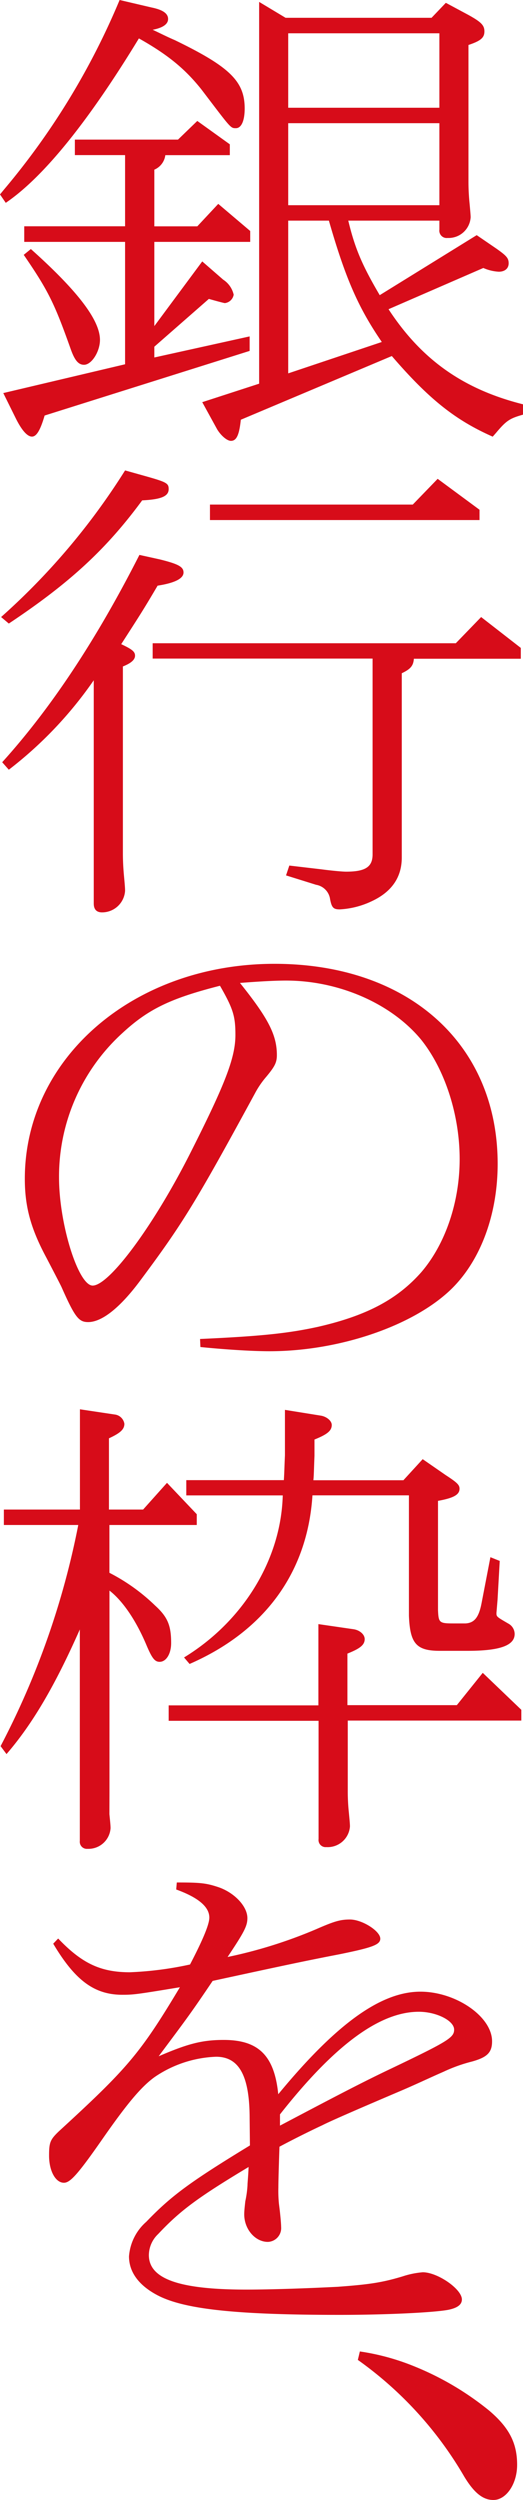 <svg xmlns="http://www.w3.org/2000/svg" viewBox="0 0 90.82 434.08"><path d="M0 33.76l.67-.82A126.58 126.58 0 0020.77 0l5.55 1.3c2 .41 2.87 1.06 2.87 2s-1 1.55-2.68 1.87c1.24.57 2.49 1.22 3.83 1.79 9.57 4.64 12.15 7.16 12.15 11.88 0 2.12-.57 3.42-1.53 3.42s-.86 0-6-6.75c-2.8-3.51-5.77-5.99-10.84-8.84C15.31 21.15 7.56 30.75 1 35.22zm30.91-9.52L34.26 21l5.65 4.06v1.88h-11.2a3.17 3.17 0 01-1.91 2.52v9.84h7.46l3.64-3.9 5.55 4.71V42H26.8v14.62l8.32-11.23 3.64 3.17a4.21 4.21 0 011.82 2.61 1.77 1.77 0 01-1.53 1.46c-.1 0-1.06-.24-2.78-.73l-9.47 8.3v1.87l16.55-3.66v2.52L7.75 72.15c-.76 2.61-1.43 3.66-2.2 3.66s-1.72-1-2.77-3.09L.57 68.25l21.15-5V42H4.21v-2.71h17.51V26.93H13v-2.69zm-25.55 19c8 7.16 12 12.29 12 15.78 0 2-1.43 4.32-2.77 4.32-1 0-1.63-.82-2.3-2.69-2.82-7.94-3.87-10.13-8.17-16.4zM45 .33l4.59 2.76h25.35l2.48-2.6 3.93 2.11c2.2 1.22 2.77 1.79 2.77 2.85s-.57 1.63-2.77 2.36v23.67a37.44 37.44 0 00.19 3.82c.09 1 .19 2 .19 2.44a3.84 3.84 0 01-4 3.58 1.28 1.28 0 01-1.43-1.46v-1.55H60.48c1.15 4.8 2.4 7.73 5.46 12.94l16.84-10.42 3.45 2.36c1.72 1.22 2.1 1.63 2.1 2.53s-.67 1.46-1.72 1.46a7.68 7.68 0 01-2.68-.65l-16.46 7.16c5.74 8.78 13 13.91 23.35 16.51V72c-2.29.65-2.87 1-4.69 3.17l-.57.65c-6.41-2.84-11-6.42-17.52-14L41.82 72.88c-.28 2.69-.76 3.67-1.72 3.67-.67 0-1.72-.9-2.39-2l-2.59-4.72L45 66.62zm31.3 18.38V5.78H50.05v12.93zm0 16.92V21.39H50.05v14.24zm-10 23.75c-4.11-6-6.31-11.06-9.19-21.07h-7.06v26.52zM25.46 82.73c3.54 1 3.83 1.22 3.83 2.2 0 1.22-1.25 1.79-4.6 1.95-6.22 8.46-12.54 14.32-23.16 21.39l-1.34-1.13a118.1 118.1 0 0021.53-25.46zm2.29 14.4c3.26.81 4.12 1.3 4.12 2.28s-1.34 1.79-4.5 2.28c-2.49 4.23-3 5-6.32 10.16 1.92.9 2.4 1.31 2.4 2s-.67 1.3-2.11 1.87v32.45c0 1.55.1 2.93.19 3.91s.19 2 .19 2.6a4 4 0 01-4 3.74c-1 0-1.44-.57-1.44-1.54v-38.76a69.17 69.17 0 01-14.75 15.53l-1.15-1.3c8.52-9.43 16.37-21.31 23.83-36zm-1.24 14.56h52.64l4.4-4.55 6.89 5.36v1.88H71.87c-.09 1.22-.57 1.79-2.1 2.52v32c0 3.41-1.73 5.94-5.17 7.56a14.69 14.69 0 01-5.6 1.44c-1.15 0-1.43-.33-1.72-2a2.94 2.94 0 00-2.39-2.27L49.67 152l.57-1.71 5.55.65c1.82.24 3.64.41 4.31.41 3.35 0 4.6-.82 4.6-3v-34H26.51zm45.17-24.08L76 83.14l7.27 5.37v1.79H36.46v-2.69zM34.74 232.49c10.72-.48 15.41-1 20.48-2.11 8.52-1.95 13.78-4.8 17.9-9.44 4.21-4.88 6.7-12.2 6.7-19.68 0-7.73-2.59-15.62-6.7-20.75-5.17-6.26-14.26-10.25-23.45-10.25-2.11 0-4.88.17-8 .41 4.88 6.1 6.41 9 6.41 12.53 0 1.3-.38 2-1.82 3.74a15.58 15.58 0 00-2 2.93C34 208.74 31.77 212.4 24.31 222.41c-3.45 4.63-6.6 7.15-9 7.15-1.62 0-2.29-.81-4.59-6-.1-.25-1.15-2.28-2.68-5.21-2.68-5-3.73-8.79-3.73-13.67 0-21 19-37.33 43.35-37.33 23.26 0 38.76 13.91 38.76 34.73 0 9.36-3.35 17.82-9.09 22.7-6.8 5.85-19 9.84-30.53 9.84-2.78 0-7.18-.25-12-.73zm-13.49-53.11a33.7 33.7 0 00-11 25.05c0 8.13 3.35 18.79 5.84 18.79 2.87 0 10.53-10.33 16.84-22.78 6.13-12.12 7.95-16.75 7.95-20.74 0-3.25-.39-4.55-2.68-8.54-8.63 2.2-12.46 4.07-16.95 8.22zM.1 303.19a140.59 140.59 0 0013.49-38.4H.67v-2.68h13.21V244.7l6 .9a1.93 1.93 0 011.72 1.62c0 1-.77 1.63-2.68 2.52v12.37h5.93l4.15-4.64 5.17 5.45v1.87H19v8.3a33 33 0 017.94 5.69c2.2 2 2.78 3.5 2.78 6.51 0 1.87-.86 3.26-2 3.26-.86 0-1.34-.66-2.3-2.93-1.82-4.31-4.11-7.65-6.41-9.44v35.14L19 315c.1 1.06.2 1.87.2 2.44a3.85 3.85 0 01-4 3.58 1.23 1.23 0 01-1.34-1.38v-36.71c-4.31 9.76-8.23 16.43-12.73 21.64zm29.19-4.4v-2.68h26V282l6.12.89c1.05.16 1.92.9 1.92 1.71 0 1-.77 1.63-3 2.52v8.95h19l4.5-5.61 6.7 6.42v1.87H60.39v12.13a35.27 35.27 0 00.19 3.82c.1 1.06.19 1.95.19 2.44a3.88 3.88 0 01-4.11 3.58 1.23 1.23 0 01-1.34-1.39v-20.54zm2.67-11c10.25-6.26 16.85-17 17.14-28.14H32.35V257h16.94c.09-1.3.09-2.11.19-4.31v-7.89l6.22 1c1 .16 1.91.89 1.91 1.62 0 1-.76 1.63-3 2.53v2.84c-.1 2.44-.1 3.34-.19 4.23h15.63l3.35-3.66 4 2.77c2 1.3 2.4 1.71 2.4 2.36 0 1.06-1.06 1.62-3.74 2.11v19c.1 2.11.2 2.28 2.59 2.28h2.2c1.53-.09 2.3-1.06 2.77-3.5l1.54-8 1.62.65-.38 6.75-.19 2.28c0 .65 0 .65 2.1 1.87a2.06 2.06 0 011.06 1.79c0 2-2.59 2.92-8.14 2.92h-4.86c-4.11 0-5.17-1.3-5.36-6.1v-20.9H54.26c-.86 13.42-8.32 23.59-21.34 29.28zM43.35 367.86c0-7.4-1.81-10.74-5.83-10.74a20.21 20.21 0 00-10.63 3.5c-2.39 1.71-4.88 4.72-9.18 10.9S12.15 379 11.1 379c-1.43 0-2.58-2-2.58-4.72 0-2.28.19-2.77 1.72-4.23 11.87-10.9 14.07-13.42 21-25-7.46 1.23-8 1.31-10 1.31-4.88 0-8.23-2.53-12-8.87l.86-.9c4.12 4.32 7.37 5.86 12.45 5.86A59.45 59.45 0 0033 341.1c2.29-4.39 3.35-7 3.35-8.14 0-1.87-1.92-3.49-5.75-4.88l.1-1.22c3.92 0 5 .09 7 .74 2.87.89 5.26 3.33 5.26 5.45 0 1.38-.57 2.44-3.44 6.75a81.62 81.62 0 0015.32-4.8c3.16-1.38 4.21-1.71 5.93-1.71 2.11 0 5.27 2 5.27 3.33 0 1.06-1.44 1.55-7 2.69-6.32 1.22-10.43 2.11-22.11 4.64-3.83 5.69-4.59 6.67-9.38 13.09 5.07-2.19 7.56-2.84 11.3-2.84 6 0 8.8 2.68 9.47 9.43 10.05-12.2 17.8-17.81 24.69-17.81 6.13 0 12.44 4.31 12.44 8.62 0 1.95-.86 2.77-3.44 3.5a27.17 27.17 0 00-5 1.79c-2.3 1-4.78 2.19-7.46 3.33-7.25 3.09-12.13 5.21-13.55 5.94-1.06.49-4.21 2-7.47 3.74-.09 2.61-.19 5.78-.19 7.08a22.87 22.87 0 00.1 2.85c.28 2.11.38 3.58.38 4a2.4 2.4 0 01-2.3 2.6c-2.2 0-4.11-2.19-4.11-4.79 0-.57.09-1.39.19-2.28a17.92 17.92 0 00.38-2.77c0-.49.1-1.14.19-3.17-8.8 5.29-11.87 7.56-15.69 11.63a5.12 5.12 0 00-1.63 3.66c0 4.15 5.26 6 16.94 6 4.4 0 11.1-.24 15.89-.49 5.45-.4 7.65-.73 11.19-1.79a15.09 15.09 0 013.54-.73c2.59 0 6.8 2.93 6.8 4.72 0 .9-.77 1.46-2.3 1.79-2.49.49-11 .89-18.85.89-18.38 0-27.28-1-31.87-3.49-3.16-1.71-4.79-4-4.79-6.67a8.84 8.84 0 013-6c4.31-4.48 7.47-6.84 18-13.26zm5.27 1.22c9.47-5 14.35-7.56 19.33-9.92 9.86-4.72 10.91-5.37 10.91-6.75 0-1.55-3.06-3.1-6.13-3.1-6.79 0-14.64 5.78-24.11 17.82zM62.49 408.29A40.44 40.44 0 0172 410.9a50.63 50.63 0 0112.92 7.64c3.54 3 4.88 5.7 4.88 9.44 0 3.34-1.91 6.1-4.12 6.1-1.81 0-3.35-1.22-5.07-4.07a64.71 64.71 0 00-18.47-20.25z" fill="#d70c19"/></svg>